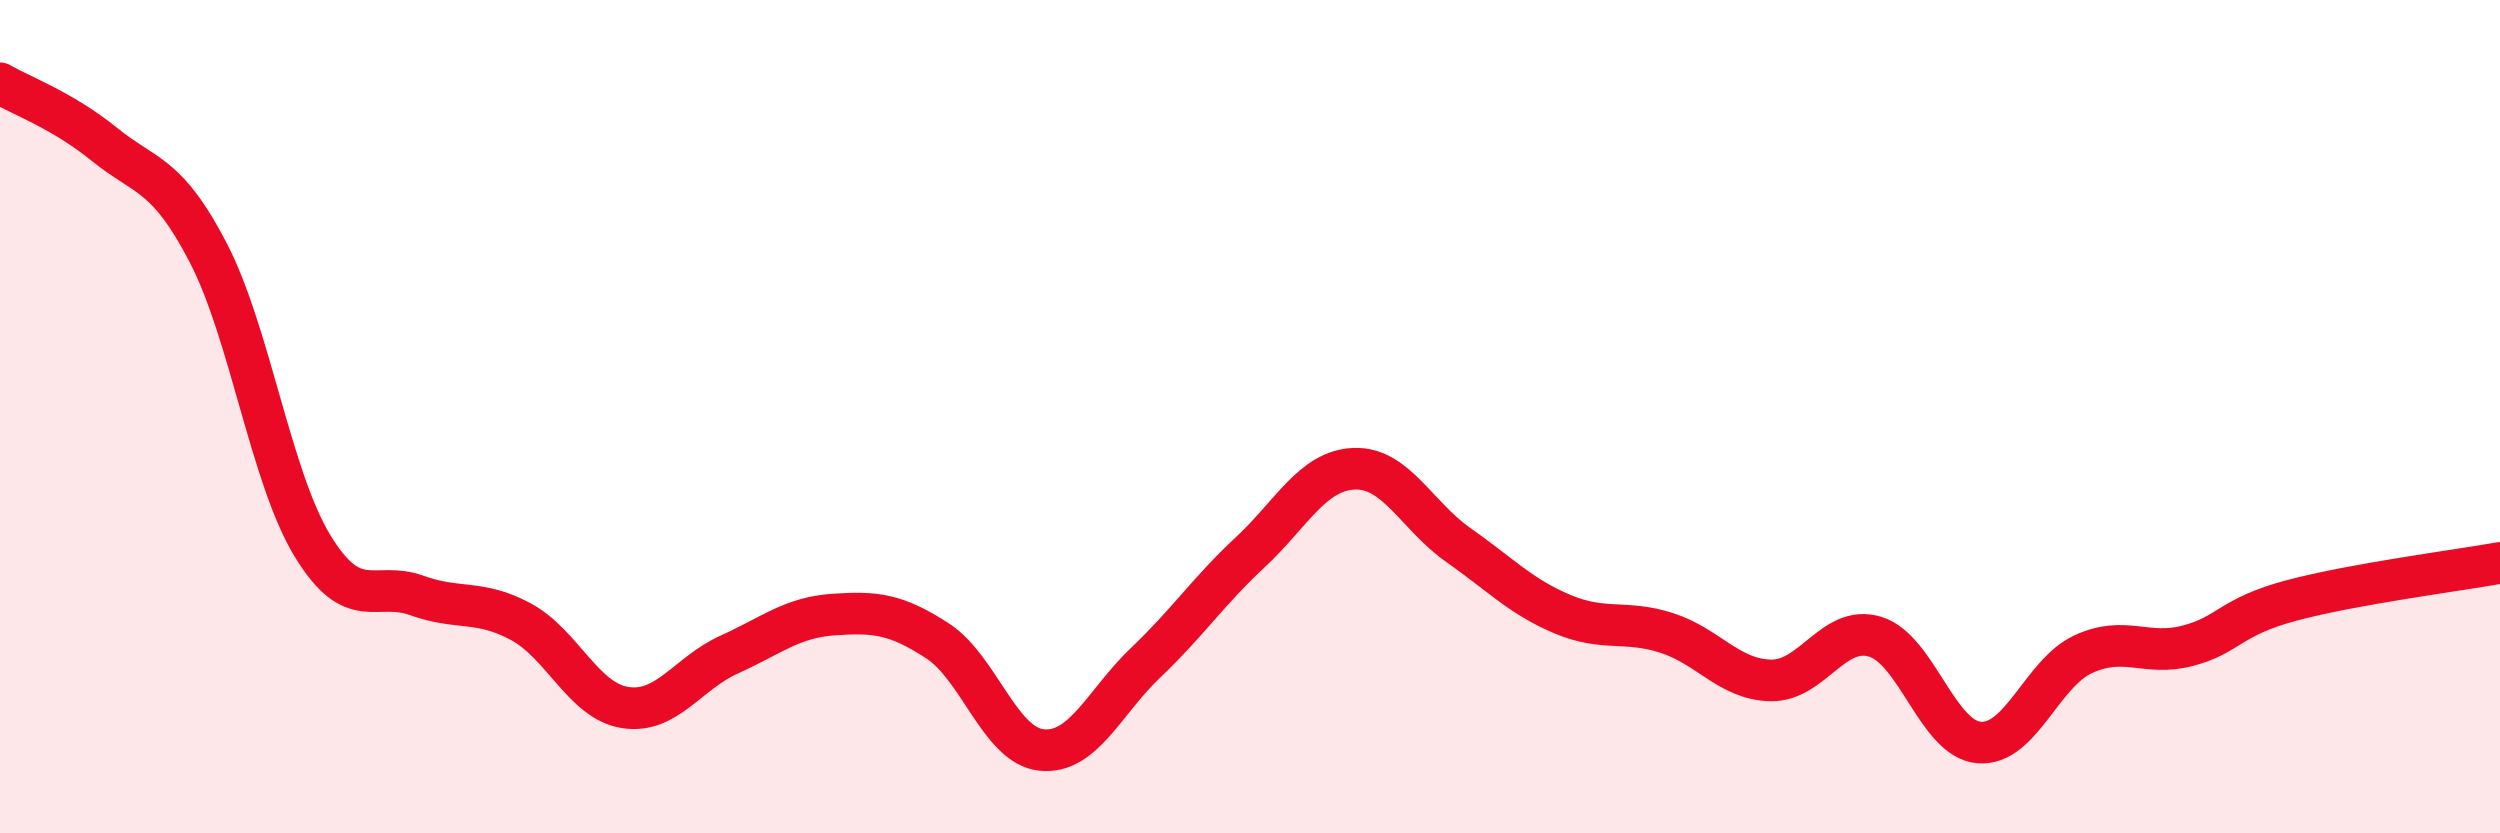 
    <svg width="60" height="20" viewBox="0 0 60 20" xmlns="http://www.w3.org/2000/svg">
      <path
        d="M 0,2 C 0.5,2.29 1.5,2.65 2.5,3.46 C 3.5,4.27 4,4.14 5,6.07 C 6,8 6.5,11.46 7.5,13.1 C 8.5,14.74 9,13.93 10,14.29 C 11,14.65 11.5,14.38 12.5,14.92 C 13.5,15.46 14,16.82 15,16.98 C 16,17.14 16.5,16.16 17.5,15.71 C 18.5,15.26 19,14.82 20,14.75 C 21,14.68 21.5,14.73 22.5,15.38 C 23.5,16.03 24,17.9 25,18 C 26,18.1 26.5,16.85 27.5,15.9 C 28.5,14.95 29,14.19 30,13.26 C 31,12.33 31.5,11.29 32.5,11.25 C 33.5,11.21 34,12.38 35,13.08 C 36,13.78 36.5,14.32 37.5,14.74 C 38.5,15.16 39,14.87 40,15.19 C 41,15.51 41.5,16.31 42.5,16.33 C 43.5,16.35 44,14.98 45,15.28 C 46,15.58 46.5,17.74 47.5,17.82 C 48.5,17.9 49,16.16 50,15.7 C 51,15.24 51.5,15.76 52.5,15.5 C 53.5,15.24 53.5,14.81 55,14.41 C 56.5,14.01 59,13.69 60,13.51L60 20L0 20Z"
        fill="#EB0A25"
        opacity="0.1"
        stroke-linecap="round"
        stroke-linejoin="round"
      />
      <path
        d="M 0,2 C 0.5,2.29 1.5,2.65 2.5,3.46 C 3.5,4.27 4,4.14 5,6.07 C 6,8 6.5,11.46 7.5,13.1 C 8.5,14.74 9,13.93 10,14.29 C 11,14.65 11.5,14.38 12.5,14.92 C 13.5,15.46 14,16.82 15,16.98 C 16,17.14 16.5,16.16 17.5,15.71 C 18.5,15.26 19,14.82 20,14.75 C 21,14.68 21.5,14.73 22.5,15.38 C 23.5,16.03 24,17.9 25,18 C 26,18.1 26.5,16.85 27.5,15.9 C 28.5,14.95 29,14.19 30,13.26 C 31,12.33 31.5,11.29 32.5,11.25 C 33.5,11.21 34,12.38 35,13.08 C 36,13.78 36.5,14.32 37.5,14.74 C 38.5,15.16 39,14.87 40,15.19 C 41,15.51 41.5,16.31 42.5,16.33 C 43.5,16.35 44,14.98 45,15.28 C 46,15.58 46.5,17.74 47.5,17.82 C 48.5,17.9 49,16.16 50,15.7 C 51,15.24 51.5,15.76 52.5,15.5 C 53.5,15.24 53.5,14.81 55,14.41 C 56.5,14.01 59,13.69 60,13.51"
        stroke="#EB0A25"
        stroke-width="1"
        fill="none"
        stroke-linecap="round"
        stroke-linejoin="round"
      />
    </svg>
  